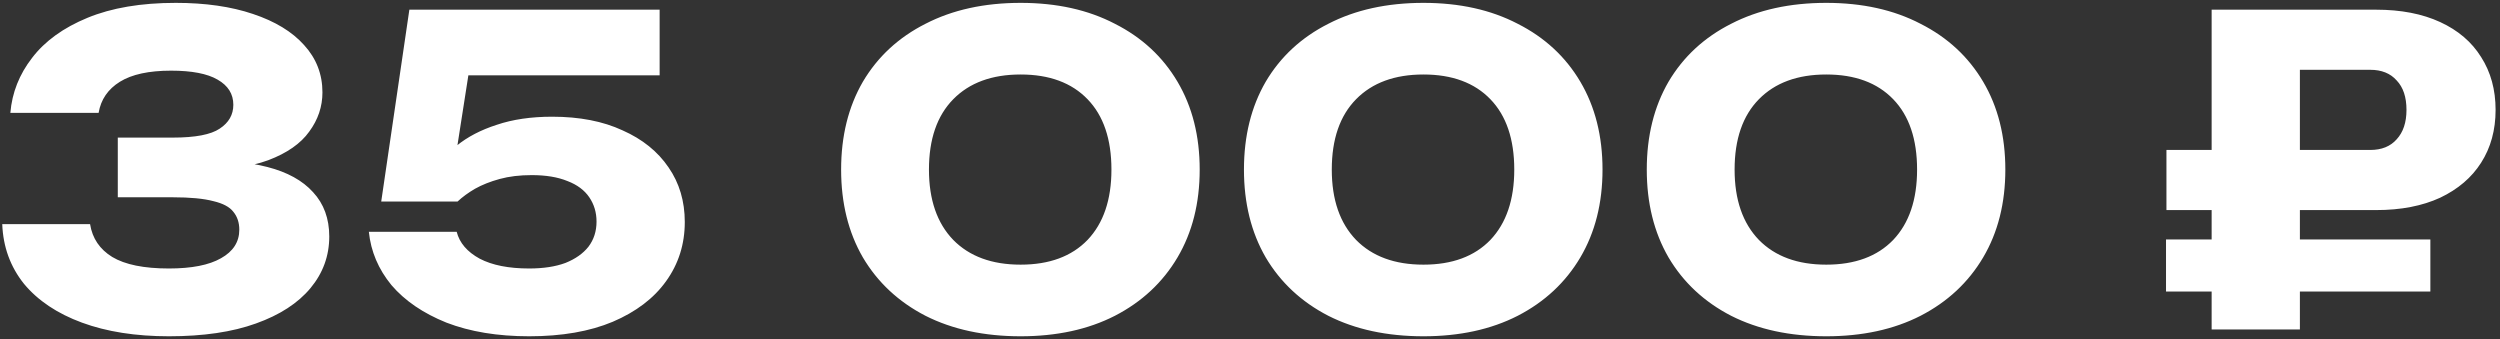 <?xml version="1.0" encoding="UTF-8"?> <svg xmlns="http://www.w3.org/2000/svg" width="258" height="35" viewBox="0 0 258 35" fill="none"><rect x="0" y="0" width="258" height="35" fill="#333333" stroke="none"/><path d="M1.068 11.648C1.244 9.565 1.992 7.673 3.312 5.972C4.632 4.241 6.539 2.863 9.032 1.836C11.525 0.809 14.561 0.296 18.14 0.296C21.191 0.296 23.845 0.677 26.104 1.44C28.392 2.203 30.152 3.273 31.384 4.652C32.645 6.031 33.276 7.659 33.276 9.536C33.276 11.003 32.821 12.352 31.912 13.584C31.032 14.816 29.624 15.799 27.688 16.532C25.781 17.236 23.288 17.573 20.208 17.544V16.62C23.083 16.503 25.547 16.708 27.6 17.236C29.653 17.764 31.223 18.629 32.308 19.832C33.423 21.035 33.98 22.56 33.98 24.408C33.98 26.403 33.335 28.177 32.044 29.732C30.753 31.287 28.876 32.504 26.412 33.384C23.977 34.264 20.985 34.704 17.436 34.704C14.004 34.704 11.012 34.235 8.46 33.296C5.908 32.357 3.913 31.023 2.476 29.292C1.068 27.532 0.32 25.479 0.232 23.132H9.296C9.531 24.599 10.293 25.728 11.584 26.52C12.904 27.312 14.855 27.708 17.436 27.708C19.783 27.708 21.572 27.356 22.804 26.652C24.065 25.948 24.696 24.965 24.696 23.704C24.696 22.971 24.491 22.355 24.08 21.856C23.699 21.357 23.009 20.991 22.012 20.756C21.015 20.492 19.621 20.36 17.832 20.36H12.156V14.2H17.832C20.149 14.2 21.763 13.892 22.672 13.276C23.611 12.66 24.08 11.839 24.08 10.812C24.08 9.697 23.537 8.832 22.452 8.216C21.396 7.6 19.797 7.292 17.656 7.292C15.368 7.292 13.608 7.673 12.376 8.436C11.144 9.199 10.411 10.269 10.176 11.648H1.068ZM42.246 1H68.074V7.776H44.93L48.582 6.192L46.734 18.028L44.49 18.072C45.136 16.957 46.016 15.945 47.13 15.036C48.245 14.127 49.623 13.408 51.266 12.88C52.909 12.323 54.816 12.044 56.986 12.044C59.802 12.044 62.222 12.513 64.246 13.452C66.299 14.361 67.883 15.637 68.998 17.28C70.113 18.893 70.67 20.771 70.67 22.912C70.67 25.2 70.025 27.239 68.734 29.028C67.473 30.788 65.639 32.181 63.234 33.208C60.858 34.205 57.983 34.704 54.61 34.704C51.354 34.704 48.509 34.235 46.074 33.296C43.669 32.328 41.777 31.037 40.398 29.424C39.049 27.781 38.272 25.948 38.066 23.924H47.13C47.423 25.068 48.215 25.992 49.506 26.696C50.797 27.371 52.498 27.708 54.61 27.708C56.077 27.708 57.324 27.517 58.35 27.136C59.377 26.725 60.169 26.168 60.726 25.464C61.283 24.731 61.562 23.865 61.562 22.868C61.562 21.929 61.313 21.093 60.814 20.36C60.316 19.627 59.568 19.069 58.57 18.688C57.573 18.277 56.341 18.072 54.874 18.072C53.642 18.072 52.542 18.204 51.574 18.468C50.606 18.732 49.755 19.069 49.022 19.48C48.318 19.891 47.717 20.331 47.218 20.8H39.342L42.246 1ZM105.328 34.704C101.574 34.704 98.303 34 95.516 32.592C92.73 31.155 90.574 29.145 89.048 26.564C87.552 23.983 86.804 20.961 86.804 17.5C86.804 14.039 87.552 11.017 89.048 8.436C90.574 5.855 92.73 3.86 95.516 2.452C98.303 1.015 101.574 0.296 105.328 0.296C109.054 0.296 112.295 1.015 115.052 2.452C117.839 3.86 119.995 5.855 121.52 8.436C123.046 11.017 123.808 14.039 123.808 17.5C123.808 20.961 123.046 23.983 121.52 26.564C119.995 29.145 117.839 31.155 115.052 32.592C112.295 34 109.054 34.704 105.328 34.704ZM105.328 27.312C108.291 27.312 110.594 26.461 112.236 24.76C113.879 23.029 114.7 20.609 114.7 17.5C114.7 14.361 113.879 11.941 112.236 10.24C110.594 8.539 108.291 7.688 105.328 7.688C102.366 7.688 100.048 8.539 98.376 10.24C96.704 11.941 95.868 14.361 95.868 17.5C95.868 20.609 96.704 23.029 98.376 24.76C100.048 26.461 102.366 27.312 105.328 27.312ZM146.9 34.704C143.145 34.704 139.874 34 137.088 32.592C134.301 31.155 132.145 29.145 130.62 26.564C129.124 23.983 128.376 20.961 128.376 17.5C128.376 14.039 129.124 11.017 130.62 8.436C132.145 5.855 134.301 3.86 137.088 2.452C139.874 1.015 143.145 0.296 146.9 0.296C150.625 0.296 153.866 1.015 156.624 2.452C159.41 3.86 161.566 5.855 163.092 8.436C164.617 11.017 165.38 14.039 165.38 17.5C165.38 20.961 164.617 23.983 163.092 26.564C161.566 29.145 159.41 31.155 156.624 32.592C153.866 34 150.625 34.704 146.9 34.704ZM146.9 27.312C149.862 27.312 152.165 26.461 153.808 24.76C155.45 23.029 156.272 20.609 156.272 17.5C156.272 14.361 155.45 11.941 153.808 10.24C152.165 8.539 149.862 7.688 146.9 7.688C143.937 7.688 141.62 8.539 139.948 10.24C138.276 11.941 137.44 14.361 137.44 17.5C137.44 20.609 138.276 23.029 139.948 24.76C141.62 26.461 143.937 27.312 146.9 27.312ZM188.471 34.704C184.717 34.704 181.446 34 178.659 32.592C175.873 31.155 173.717 29.145 172.191 26.564C170.695 23.983 169.947 20.961 169.947 17.5C169.947 14.039 170.695 11.017 172.191 8.436C173.717 5.855 175.873 3.86 178.659 2.452C181.446 1.015 184.717 0.296 188.471 0.296C192.197 0.296 195.438 1.015 198.195 2.452C200.982 3.86 203.138 5.855 204.663 8.436C206.189 11.017 206.951 14.039 206.951 17.5C206.951 20.961 206.189 23.983 204.663 26.564C203.138 29.145 200.982 31.155 198.195 32.592C195.438 34 192.197 34.704 188.471 34.704ZM188.471 27.312C191.434 27.312 193.737 26.461 195.379 24.76C197.022 23.029 197.843 20.609 197.843 17.5C197.843 14.361 197.022 11.941 195.379 10.24C193.737 8.539 191.434 7.688 188.471 7.688C185.509 7.688 183.191 8.539 181.519 10.24C179.847 11.941 179.011 14.361 179.011 17.5C179.011 20.609 179.847 23.029 181.519 24.76C183.191 26.461 185.509 27.312 188.471 27.312ZM244.609 7.204H233.257L237.349 3.068V34H228.241V1H245.225C247.777 1 249.977 1.425 251.825 2.276C253.673 3.127 255.081 4.329 256.049 5.884C257.046 7.439 257.545 9.257 257.545 11.34C257.545 13.423 257.046 15.241 256.049 16.796C255.081 18.321 253.673 19.524 251.825 20.404C249.977 21.255 247.777 21.68 245.225 21.68H223.577V15.476H244.609C245.782 15.476 246.691 15.109 247.337 14.376C248.011 13.643 248.349 12.631 248.349 11.34C248.349 10.02 248.011 9.008 247.337 8.304C246.691 7.571 245.782 7.204 244.609 7.204ZM223.533 30.084V24.716H250.813V30.084H223.533Z" fill="white"></path></svg> 